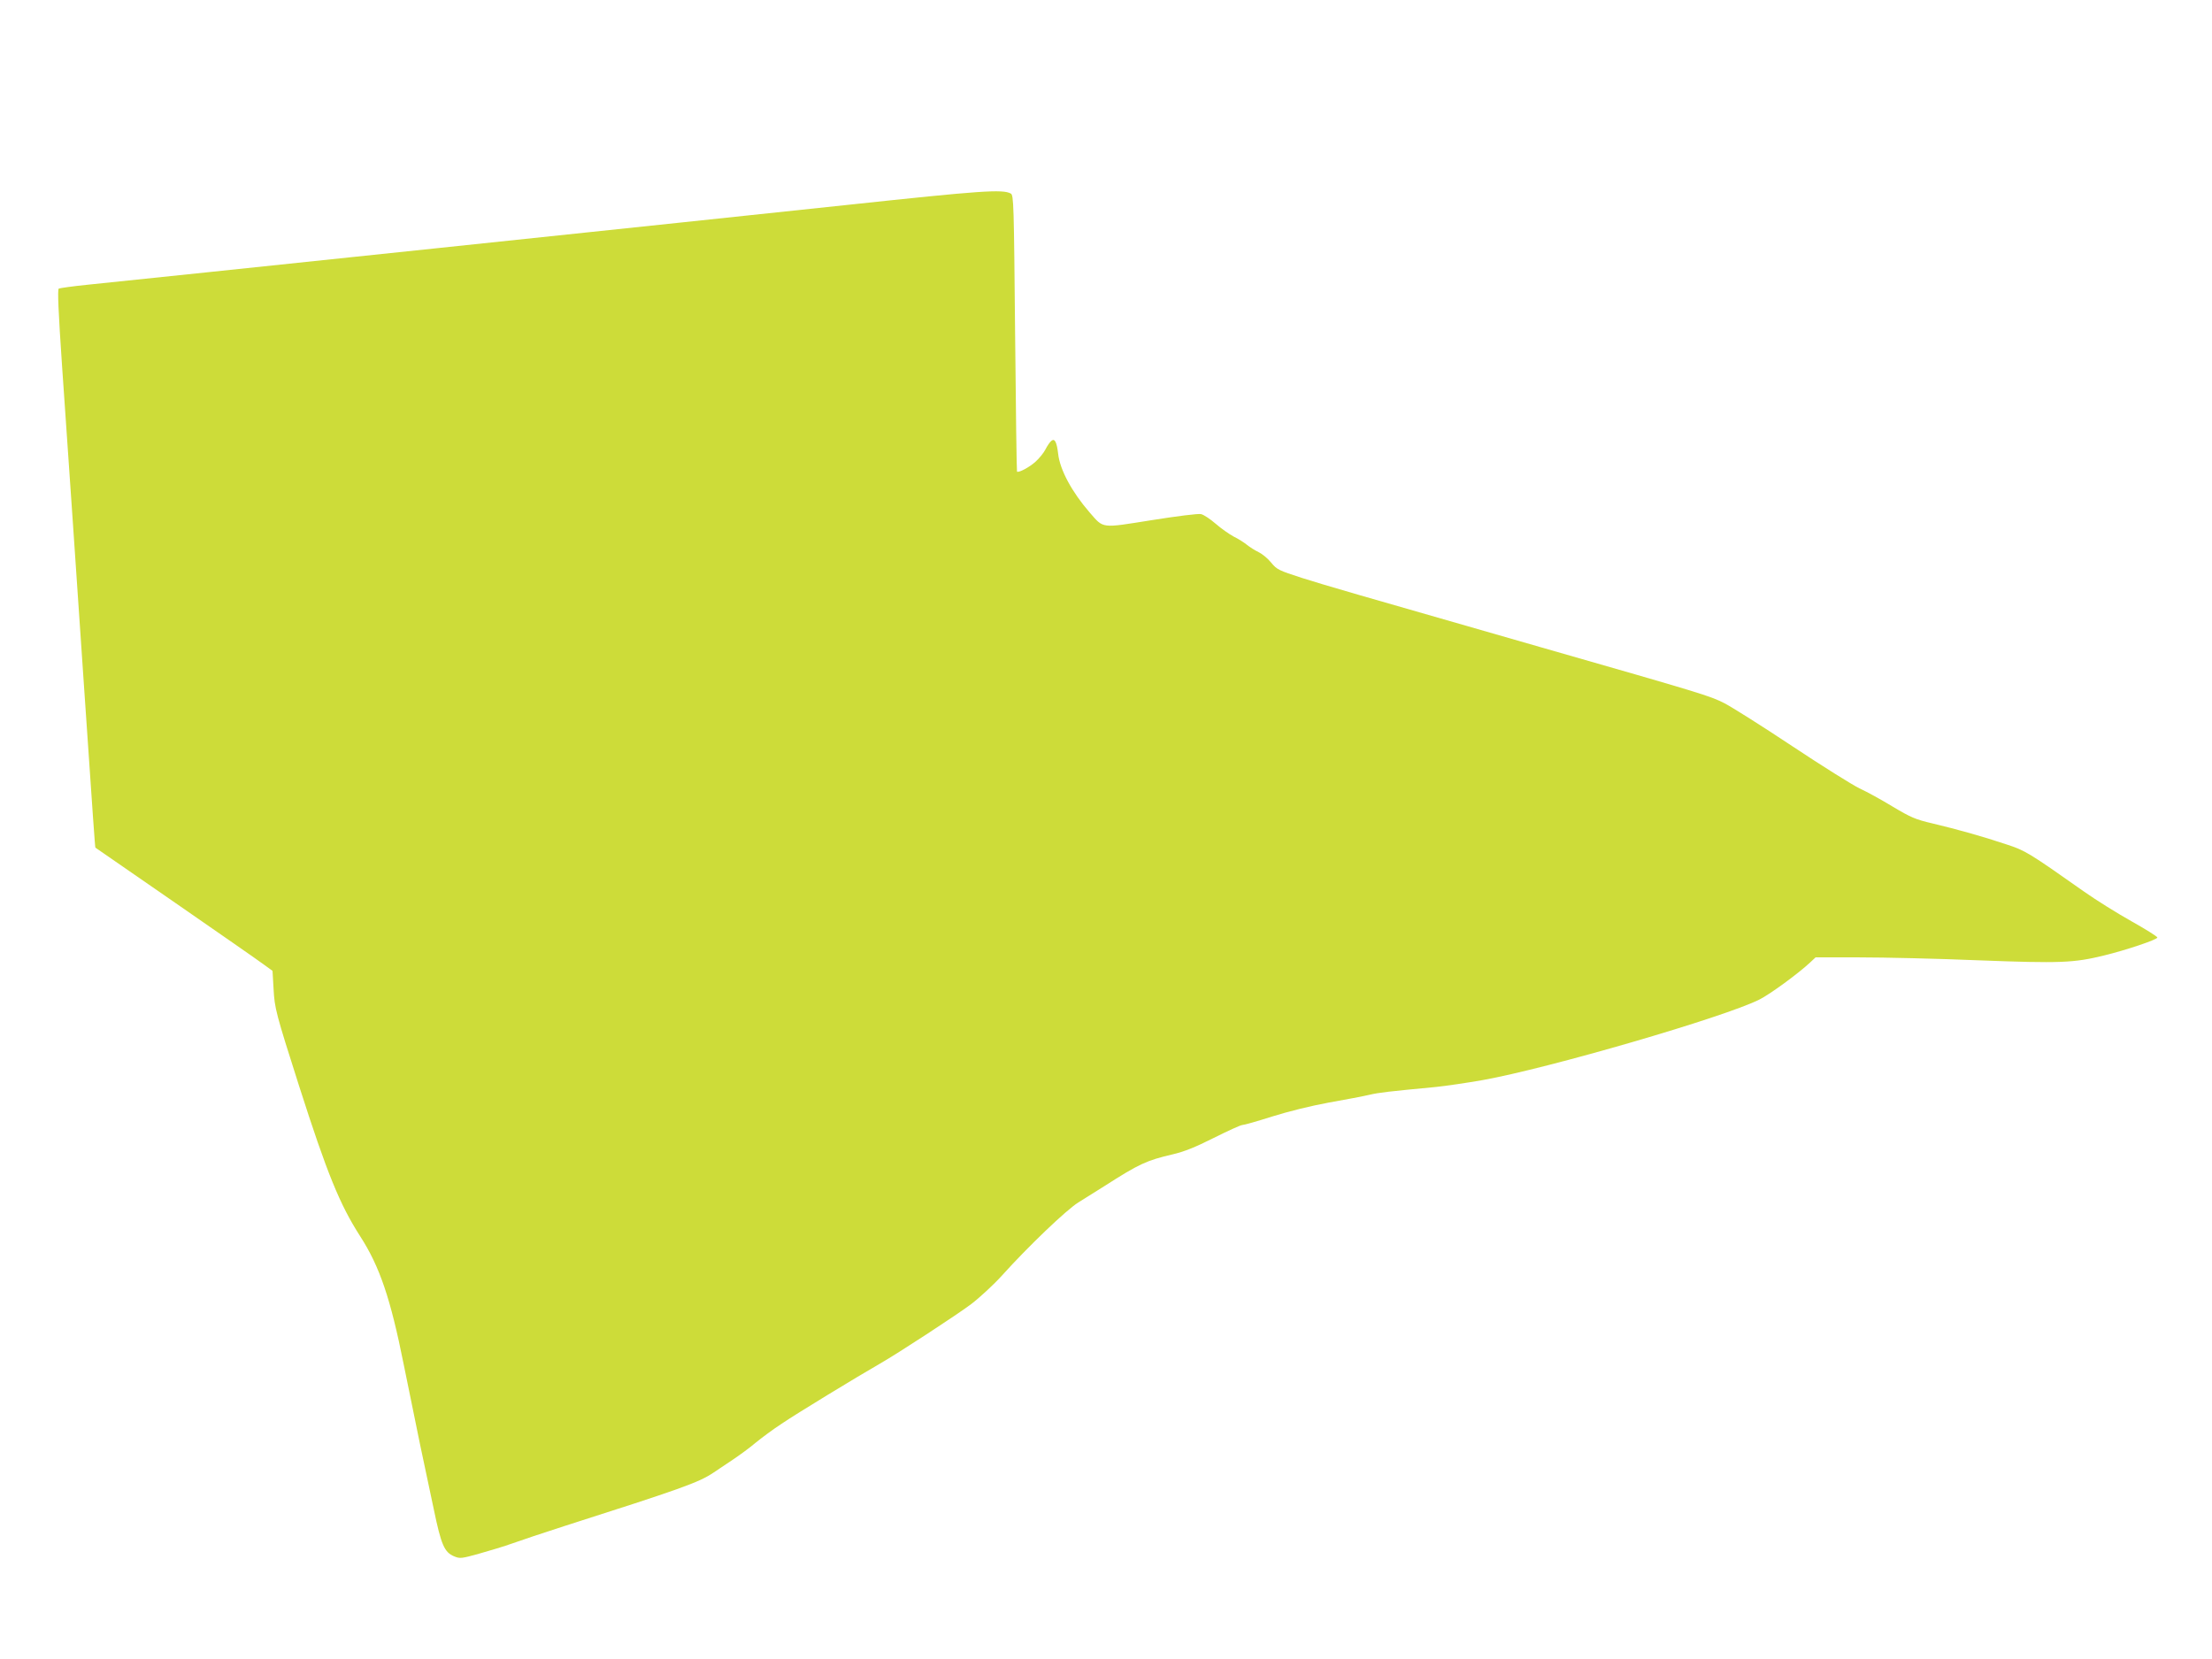 <?xml version="1.0" standalone="no"?>
<!DOCTYPE svg PUBLIC "-//W3C//DTD SVG 20010904//EN"
 "http://www.w3.org/TR/2001/REC-SVG-20010904/DTD/svg10.dtd">
<svg version="1.0" xmlns="http://www.w3.org/2000/svg"
 width="1280pt" height="960pt" viewBox="0 0 1280 960"
 preserveAspectRatio="xMidYMid meet">
<g transform="translate(0,960) scale(0.1,-0.1)"
fill="#cddc39" stroke="none">
<path d="M4910 8415 c-796 -85 -4099 -432 -4397 -462 -90 -9 -167 -20 -173
-23 -8 -5 -2 -137 19 -446 33 -474 86 -1246 126 -1839 54 -794 65 -948 67
-950 2 -1 210 -145 463 -320 253 -175 483 -335 511 -356 l51 -37 6 -104 c6
-113 13 -140 148 -563 162 -506 235 -685 354 -870 112 -174 175 -359 251 -740
31 -154 74 -363 95 -465 22 -102 57 -269 79 -373 43 -207 61 -249 118 -273 34
-14 42 -13 146 16 61 17 147 43 191 59 44 16 179 61 300 100 673 215 778 252
863 309 22 15 73 49 112 75 39 26 99 70 132 98 33 27 101 78 152 111 80 55
442 275 566 346 105 60 442 280 529 345 51 39 132 114 179 166 151 168 374
381 442 423 36 22 103 64 150 94 203 130 245 149 395 184 65 15 131 41 238 95
82 41 156 75 166 75 10 0 87 22 172 49 92 29 225 62 329 81 96 17 202 37 235
45 56 13 109 19 383 45 59 6 181 24 272 40 380 68 1398 364 1601 466 62 31
227 152 294 215 l31 29 254 0 c140 0 451 -7 690 -17 472 -18 550 -15 725 28
128 31 309 92 309 104 -1 6 -68 48 -150 94 -82 46 -204 122 -272 170 -325 229
-342 239 -452 275 -137 46 -288 88 -427 121 -99 23 -126 35 -230 97 -64 39
-151 87 -193 106 -41 20 -217 130 -390 245 -173 115 -349 226 -392 248 -85 43
-128 56 -1063 324 -1112 319 -1236 355 -1382 401 -133 43 -144 48 -177 88 -19
24 -52 51 -73 61 -21 10 -51 29 -67 42 -16 13 -50 35 -77 48 -26 14 -73 47
-104 74 -31 27 -70 53 -85 56 -16 4 -141 -12 -286 -35 -296 -47 -276 -50 -359
45 -103 119 -172 247 -182 340 -8 68 -20 90 -39 74 -9 -7 -24 -29 -34 -49 -10
-20 -36 -52 -57 -71 -36 -33 -99 -66 -108 -58 -2 3 -7 364 -11 802 -7 745 -8
799 -25 807 -47 26 -172 17 -939 -65z"/>
</g>
</svg>
